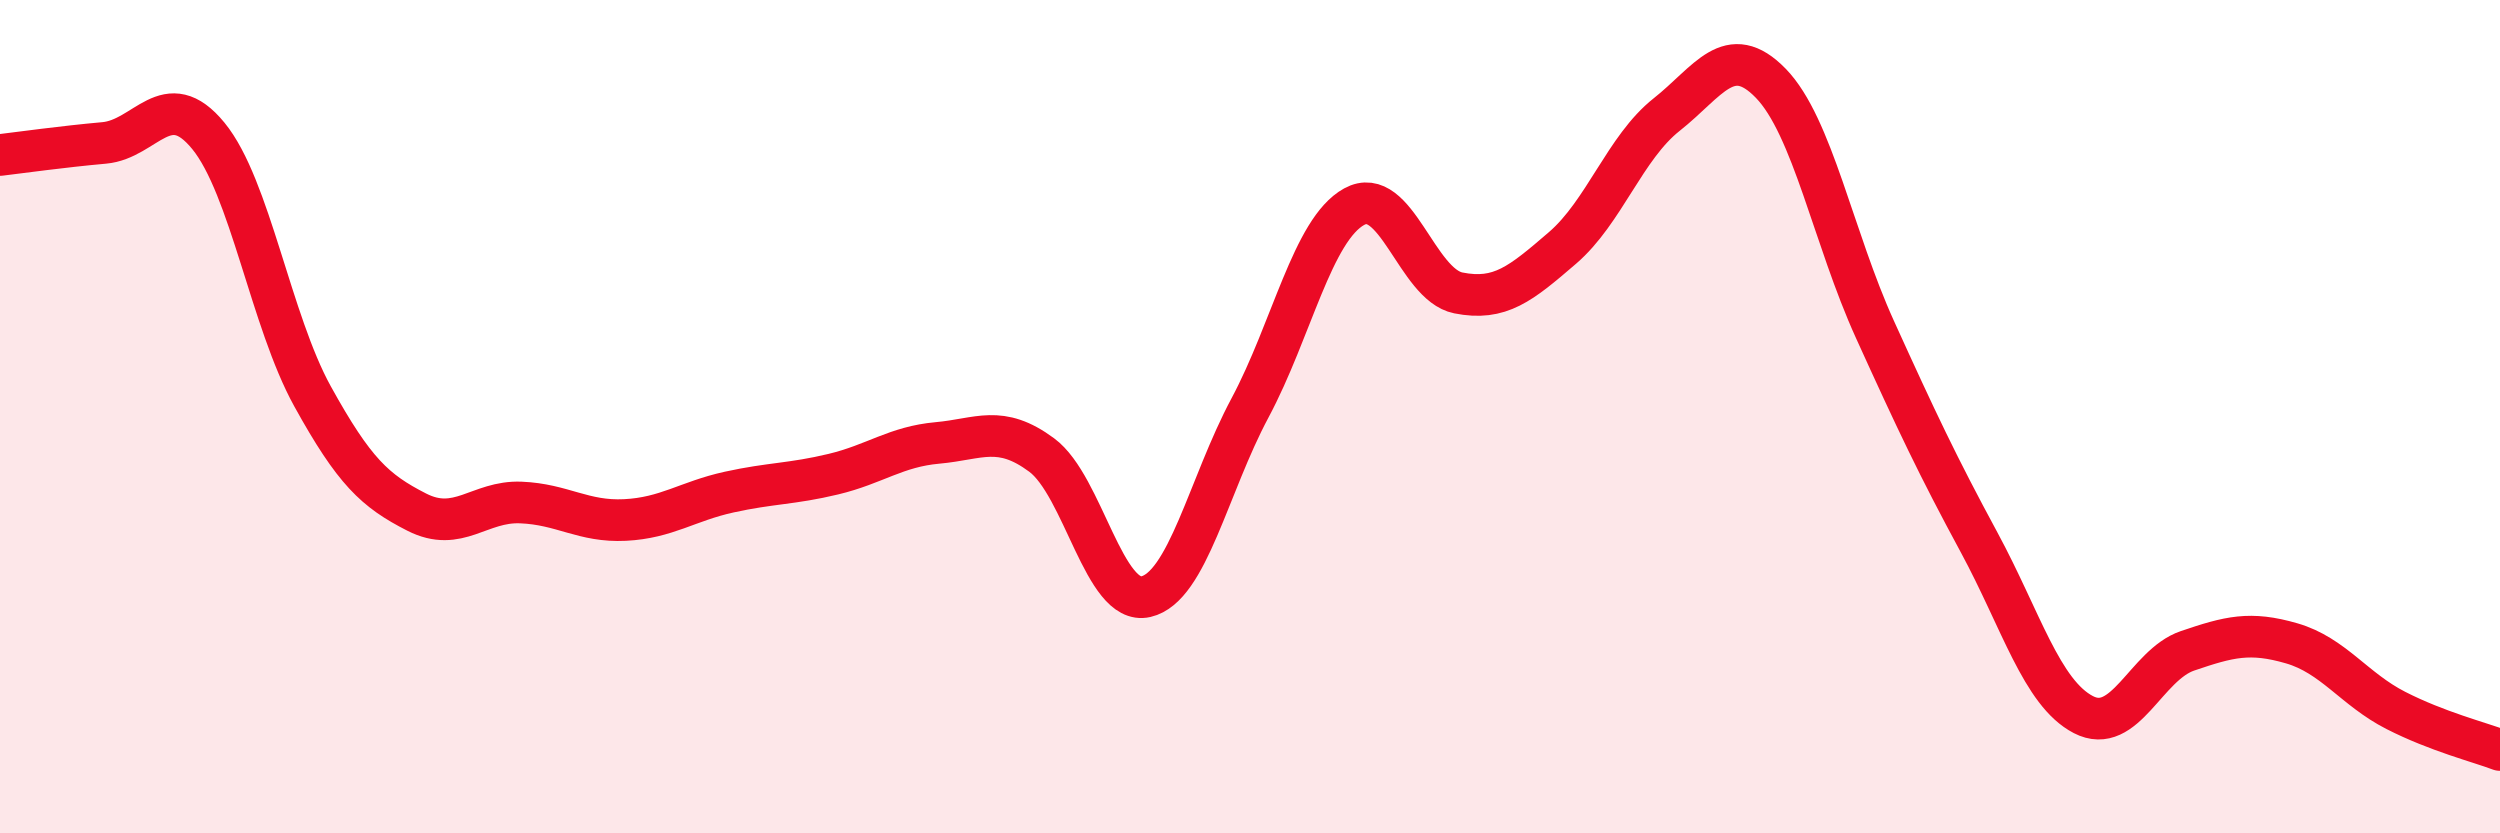 
    <svg width="60" height="20" viewBox="0 0 60 20" xmlns="http://www.w3.org/2000/svg">
      <path
        d="M 0,3.72 C 0.5,3.66 1.5,3.52 2.5,3.43 C 3.5,3.34 4,2.04 5,3.26 C 6,4.48 6.5,7.7 7.5,9.51 C 8.5,11.32 9,11.78 10,12.29 C 11,12.8 11.5,12.02 12.5,12.06 C 13.5,12.1 14,12.53 15,12.48 C 16,12.43 16.5,12.03 17.5,11.81 C 18.5,11.59 19,11.62 20,11.38 C 21,11.14 21.5,10.72 22.5,10.63 C 23.5,10.54 24,10.18 25,10.92 C 26,11.66 26.5,14.55 27.5,14.32 C 28.5,14.09 29,11.66 30,9.79 C 31,7.92 31.5,5.51 32.5,4.96 C 33.5,4.41 34,6.83 35,7.03 C 36,7.23 36.5,6.81 37.5,5.95 C 38.5,5.09 39,3.54 40,2.75 C 41,1.96 41.5,0.97 42.5,2 C 43.5,3.03 44,5.71 45,7.91 C 46,10.11 46.5,11.17 47.5,13.02 C 48.5,14.87 49,16.63 50,17.15 C 51,17.67 51.5,15.96 52.5,15.62 C 53.5,15.28 54,15.15 55,15.44 C 56,15.73 56.5,16.54 57.5,17.05 C 58.5,17.56 59.5,17.81 60,18L60 20L0 20Z"
        fill="#EB0A25"
        opacity="0.1"
        stroke-linecap="round"
        stroke-linejoin="round"
      />
      <path
        d="M 0,3.72 C 0.5,3.66 1.5,3.52 2.5,3.43 C 3.5,3.34 4,2.04 5,3.26 C 6,4.48 6.5,7.7 7.5,9.51 C 8.5,11.32 9,11.78 10,12.29 C 11,12.8 11.5,12.02 12.5,12.06 C 13.5,12.1 14,12.53 15,12.48 C 16,12.43 16.5,12.03 17.5,11.81 C 18.5,11.59 19,11.62 20,11.38 C 21,11.14 21.5,10.72 22.5,10.63 C 23.5,10.54 24,10.18 25,10.92 C 26,11.66 26.5,14.55 27.5,14.32 C 28.5,14.09 29,11.66 30,9.79 C 31,7.92 31.5,5.51 32.5,4.96 C 33.5,4.41 34,6.83 35,7.03 C 36,7.23 36.5,6.81 37.5,5.95 C 38.5,5.09 39,3.54 40,2.75 C 41,1.96 41.5,0.97 42.5,2 C 43.5,3.03 44,5.71 45,7.91 C 46,10.11 46.5,11.17 47.5,13.02 C 48.5,14.87 49,16.63 50,17.15 C 51,17.67 51.5,15.96 52.5,15.62 C 53.5,15.28 54,15.15 55,15.44 C 56,15.73 56.5,16.54 57.5,17.05 C 58.5,17.56 59.5,17.81 60,18"
        stroke="#EB0A25"
        stroke-width="1"
        fill="none"
        stroke-linecap="round"
        stroke-linejoin="round"
      />
    </svg>
  